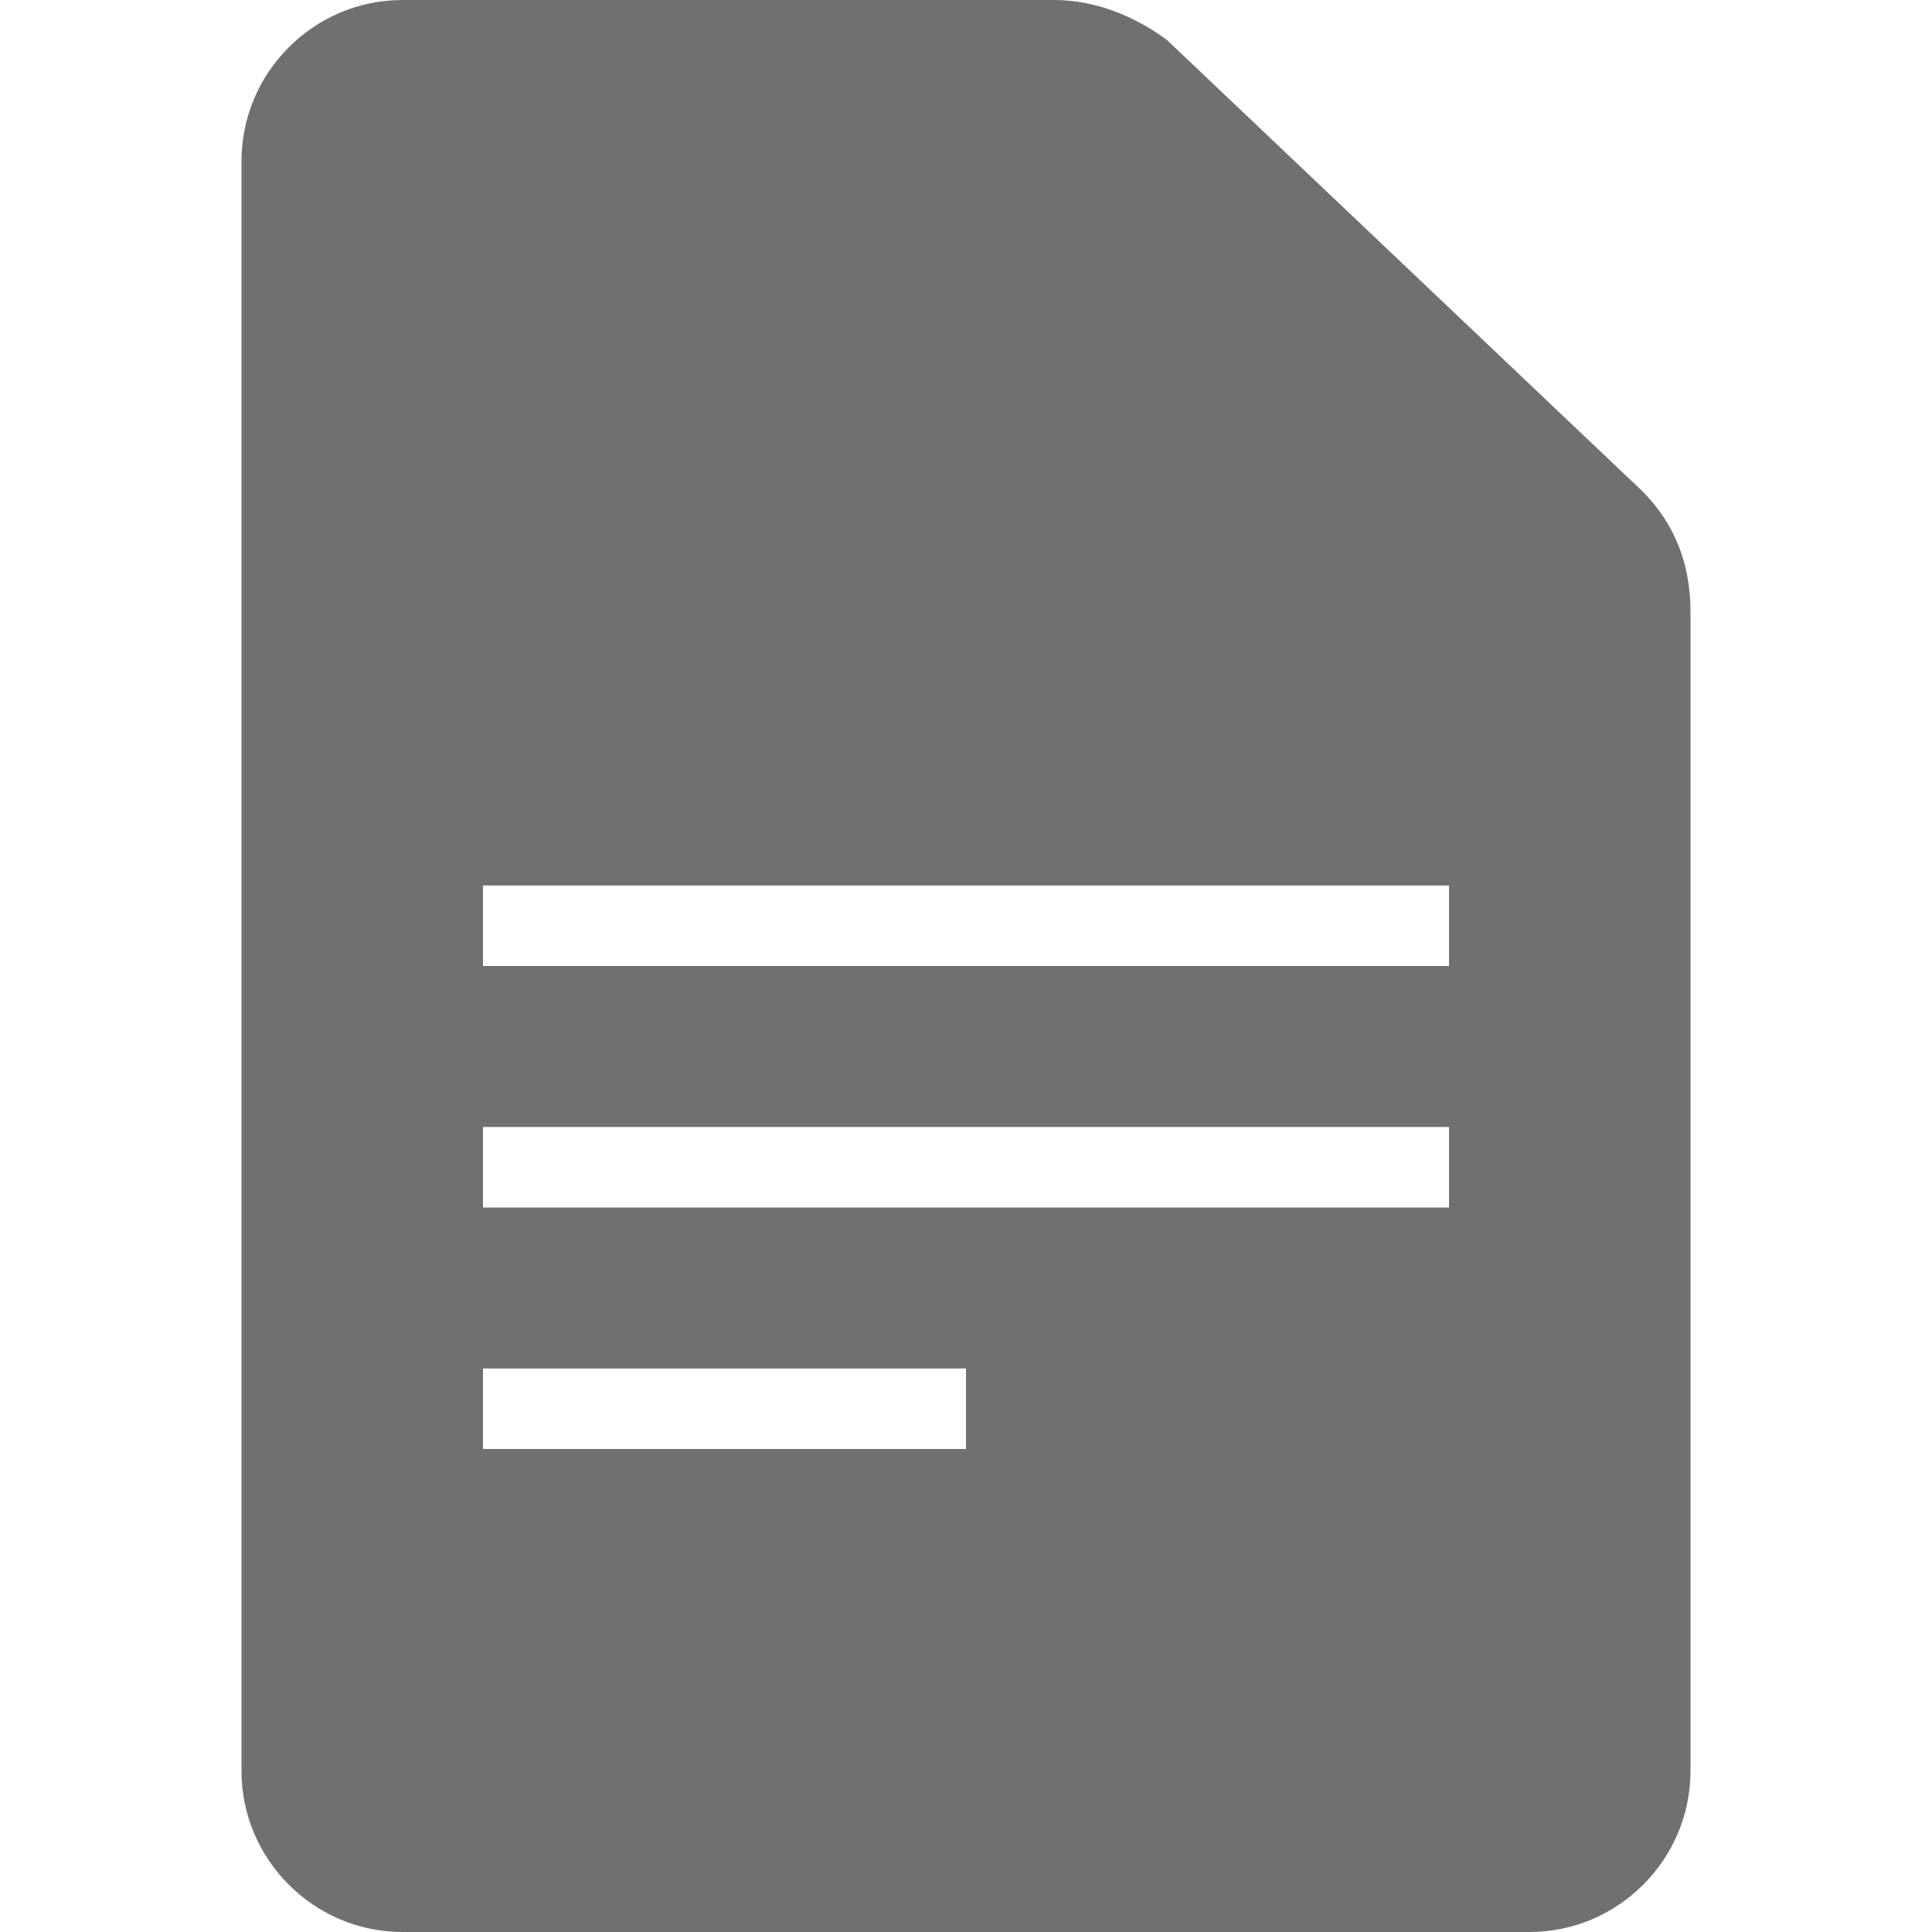 <?xml version="1.0" encoding="utf-8"?>
<!-- Generator: Adobe Illustrator 28.3.0, SVG Export Plug-In . SVG Version: 6.00 Build 0)  -->
<svg version="1.1" id="Layer_1" xmlns="http://www.w3.org/2000/svg" xmlns:xlink="http://www.w3.org/1999/xlink" x="0px" y="0px"
	 viewBox="0 0 24 24" style="enable-background:new 0 0 24 24;" xml:space="preserve">
<style type="text/css">
	.st0{fill-rule:evenodd;clip-rule:evenodd;fill:#111111;fill-opacity:0.6;}
</style>
<path class="st0" d="M3,2v20c0,1.1,0.9,2,2,2h14c1.1,0,2-0.9,2-2V7.6c0-0.6-0.2-1.1-0.6-1.5l-5.9-5.6C14.1,0.2,13.6,0,13.1,0H5
	C3.9,0,3,0.9,3,2z M18,11H6v1h12V11z M6,14h12v1H6V14z M12,17H6v1h6V17z"/>
</svg>
